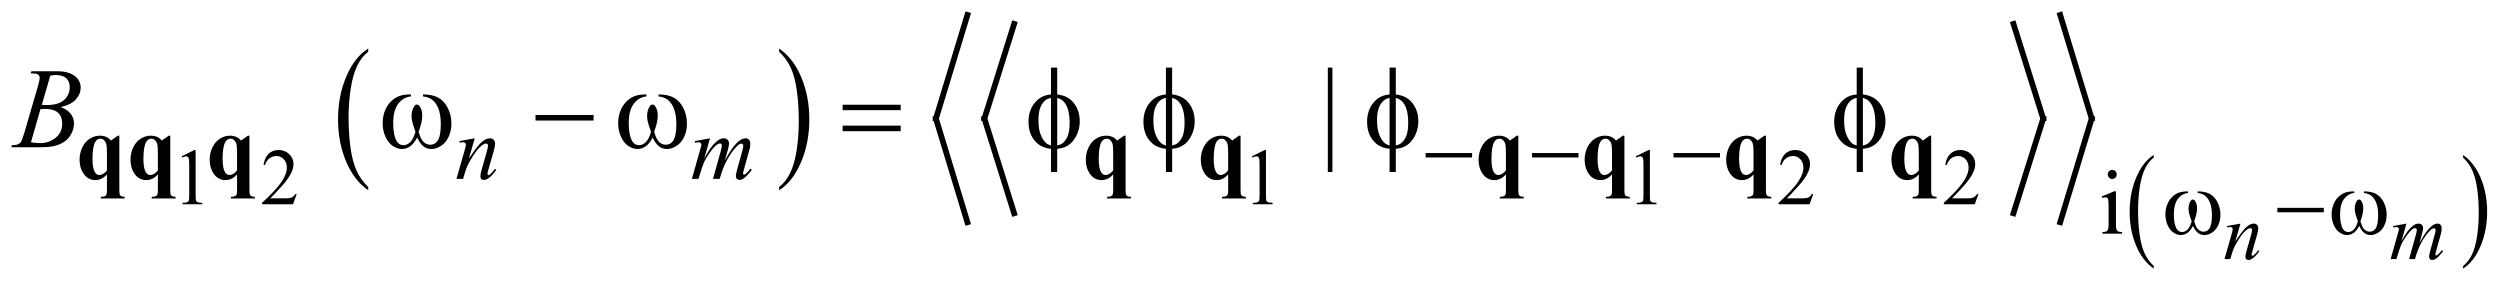 <?xml version="1.0" encoding="UTF-8"?>
<!DOCTYPE svg PUBLIC '-//W3C//DTD SVG 1.0//EN'
          'http://www.w3.org/TR/2001/REC-SVG-20010904/DTD/svg10.dtd'>
<svg stroke-dasharray="none" shape-rendering="auto" xmlns="http://www.w3.org/2000/svg" font-family="'Dialog'" text-rendering="auto" width="346" fill-opacity="1" color-interpolation="auto" color-rendering="auto" preserveAspectRatio="xMidYMid meet" font-size="12px" viewBox="0 0 346 39" fill="black" xmlns:xlink="http://www.w3.org/1999/xlink" stroke="black" image-rendering="auto" stroke-miterlimit="10" stroke-linecap="square" stroke-linejoin="miter" font-style="normal" stroke-width="1" height="39" stroke-dashoffset="0" font-weight="normal" stroke-opacity="1"
><!--Generated by the Batik Graphics2D SVG Generator--><defs id="genericDefs"
  /><g
  ><defs id="defs1"
    ><clipPath clipPathUnits="userSpaceOnUse" id="clipPath1"
      ><path d="M-0.999 -1 L218.427 -1 L218.427 23.588 L-0.999 23.588 L-0.999 -1 Z"
      /></clipPath
      ><clipPath clipPathUnits="userSpaceOnUse" id="clipPath2"
      ><path d="M-82.69 -8.338 L-82.69 14.251 L134.737 14.251 L134.737 -8.338 Z"
      /></clipPath
    ></defs
    ><g transform="scale(1.576,1.576) translate(0.999,1) matrix(1,0,0,1,82.69,8.338)"
    ><path d="M-51.354 7.08 L-51.354 7.367 C-52.189 6.789 -52.84 5.939 -53.305 4.82 C-53.771 3.702 -54.003 2.477 -54.003 1.146 C-54.003 -0.238 -53.758 -1.498 -53.269 -2.635 C-52.78 -3.772 -52.141 -4.585 -51.354 -5.074 L-51.354 -4.794 C-51.748 -4.491 -52.071 -4.077 -52.324 -3.552 C-52.577 -3.027 -52.765 -2.361 -52.89 -1.553 C-53.015 -0.745 -53.077 0.096 -53.077 0.973 C-53.077 1.965 -53.019 2.862 -52.904 3.663 C-52.789 4.464 -52.613 5.128 -52.376 5.655 C-52.139 6.182 -51.799 6.657 -51.354 7.08 Z" stroke="none" clip-path="url(#clipPath2)"
    /></g
    ><g transform="matrix(1.576,0,0,1.576,131.874,14.714)"
    ><path d="M-15.254 -4.794 L-15.254 -5.074 C-14.419 -4.5 -13.768 -3.653 -13.303 -2.534 C-12.837 -1.415 -12.604 -0.19 -12.604 1.14 C-12.604 2.524 -12.849 3.786 -13.338 4.924 C-13.828 6.064 -14.466 6.878 -15.254 7.367 L-15.254 7.08 C-14.857 6.777 -14.532 6.363 -14.279 5.839 C-14.027 5.314 -13.838 4.649 -13.715 3.843 C-13.592 3.038 -13.53 2.195 -13.53 1.314 C-13.53 0.326 -13.587 -0.569 -13.7 -1.373 C-13.813 -2.176 -13.99 -2.841 -14.228 -3.369 C-14.466 -3.897 -14.809 -4.372 -15.254 -4.794 Z" stroke="none" clip-path="url(#clipPath2)"
    /></g
    ><g stroke-width="0.504" transform="matrix(1.576,0,0,1.576,131.874,14.714)"
    ><line y2="1.079" fill="none" x1="5.383" clip-path="url(#clipPath2)" x2="2.773" y1="-7.236"
    /></g
    ><g stroke-width="0.504" transform="matrix(1.576,0,0,1.576,131.874,14.714)"
    ><line y2="9.393" fill="none" x1="2.773" clip-path="url(#clipPath2)" x2="5.383" y1="1.079"
    /></g
    ><g stroke-width="0.504" transform="matrix(1.576,0,0,1.576,131.874,14.714)"
    ><line y2="1.079" fill="none" x1="93.142" clip-path="url(#clipPath2)" x2="95.752" y1="-7.236"
    /></g
    ><g stroke-width="0.504" transform="matrix(1.576,0,0,1.576,131.874,14.714)"
    ><line y2="9.393" fill="none" x1="95.752" clip-path="url(#clipPath2)" x2="93.142" y1="1.079"
    /></g
    ><g stroke-width="0.504" transform="matrix(1.576,0,0,1.576,131.874,14.714)"
    ><line y2="1.079" fill="none" x1="1.281" clip-path="url(#clipPath2)" x2="-1.485" y1="-8.024"
    /></g
    ><g stroke-width="0.504" transform="matrix(1.576,0,0,1.576,131.874,14.714)"
    ><line y2="10.181" fill="none" x1="-1.485" clip-path="url(#clipPath2)" x2="1.281" y1="1.079"
    /></g
    ><g stroke-width="0.504" transform="matrix(1.576,0,0,1.576,131.874,14.714)"
    ><line y2="1.079" fill="none" x1="97.244" clip-path="url(#clipPath2)" x2="100.01" y1="-8.024"
    /></g
    ><g stroke-width="0.504" transform="matrix(1.576,0,0,1.576,131.874,14.714)"
    ><line y2="10.181" fill="none" x1="100.01" clip-path="url(#clipPath2)" x2="97.244" y1="1.079"
    /></g
    ><g stroke-width="0.504" transform="matrix(1.576,0,0,1.576,131.874,14.714)"
    ><path d="M105.457 14.021 L105.457 14.25 C104.791 13.786 104.272 13.105 103.901 12.209 C103.529 11.312 103.343 10.329 103.343 9.263 C103.343 8.153 103.538 7.143 103.929 6.231 C104.32 5.32 104.828 4.668 105.456 4.275 L105.456 4.5 C105.142 4.743 104.885 5.074 104.683 5.496 C104.482 5.917 104.331 6.451 104.232 7.099 C104.133 7.747 104.083 8.421 104.083 9.124 C104.083 9.92 104.129 10.639 104.221 11.281 C104.313 11.923 104.453 12.456 104.642 12.879 C104.831 13.302 105.103 13.682 105.457 14.021 Z" stroke="none" clip-path="url(#clipPath2)"
    /></g
    ><g stroke-width="0.504" transform="matrix(1.576,0,0,1.576,131.874,14.714)"
    ><path d="M132.624 4.5 L132.624 4.275 C133.29 4.735 133.81 5.414 134.181 6.311 C134.552 7.208 134.738 8.191 134.738 9.257 C134.738 10.366 134.543 11.378 134.152 12.292 C133.762 13.205 133.253 13.857 132.625 14.25 L132.625 14.021 C132.941 13.778 133.201 13.446 133.402 13.025 C133.603 12.604 133.754 12.071 133.852 11.425 C133.95 10.779 133.999 10.103 133.999 9.397 C133.999 8.605 133.953 7.886 133.862 7.243 C133.772 6.598 133.632 6.065 133.441 5.642 C133.252 5.219 132.98 4.838 132.624 4.5 Z" stroke="none" clip-path="url(#clipPath2)"
    /></g
    ><g stroke-width="0.504" transform="matrix(1.576,0,0,1.576,131.874,14.714)"
    ><path d="M-67.732 4.391 L-66.61 3.836 L-66.498 3.836 L-66.498 7.78 C-66.498 8.042 -66.487 8.205 -66.466 8.269 C-66.445 8.333 -66.4 8.382 -66.332 8.417 C-66.264 8.451 -66.126 8.471 -65.917 8.475 L-65.917 8.603 L-67.65 8.603 L-67.65 8.476 C-67.433 8.472 -67.292 8.453 -67.229 8.419 C-67.166 8.385 -67.122 8.341 -67.097 8.285 C-67.072 8.228 -67.059 8.06 -67.059 7.78 L-67.059 5.259 C-67.059 4.919 -67.07 4.7 -67.093 4.605 C-67.109 4.531 -67.137 4.477 -67.179 4.443 C-67.221 4.408 -67.271 4.391 -67.33 4.391 C-67.414 4.391 -67.531 4.426 -67.68 4.497 L-67.732 4.391 Z" stroke="none" clip-path="url(#clipPath2)"
    /></g
    ><g stroke-width="0.504" transform="matrix(1.576,0,0,1.576,131.874,14.714)"
    ><path d="M-57.622 7.705 L-57.945 8.604 L-60.664 8.604 L-60.664 8.476 C-59.864 7.737 -59.301 7.133 -58.975 6.664 C-58.649 6.195 -58.486 5.768 -58.486 5.379 C-58.486 5.083 -58.575 4.84 -58.755 4.649 C-58.934 4.459 -59.148 4.364 -59.397 4.364 C-59.624 4.364 -59.827 4.43 -60.007 4.565 C-60.187 4.7 -60.32 4.896 -60.406 5.156 L-60.531 5.156 C-60.474 4.731 -60.329 4.405 -60.094 4.177 C-59.859 3.949 -59.567 3.836 -59.215 3.836 C-58.841 3.836 -58.529 3.958 -58.279 4.201 C-58.029 4.444 -57.903 4.731 -57.903 5.062 C-57.903 5.298 -57.958 5.535 -58.066 5.771 C-58.234 6.143 -58.506 6.538 -58.882 6.953 C-59.446 7.578 -59.799 7.955 -59.939 8.083 L-58.736 8.083 C-58.491 8.083 -58.319 8.074 -58.221 8.056 C-58.123 8.038 -58.034 8 -57.955 7.944 C-57.875 7.888 -57.807 7.808 -57.747 7.705 L-57.622 7.705 Z" stroke="none" clip-path="url(#clipPath2)"
    /></g
    ><g stroke-width="0.504" transform="matrix(1.576,0,0,1.576,131.874,14.714)"
    ><path d="M26.264 4.391 L27.385 3.836 L27.497 3.836 L27.497 7.78 C27.497 8.042 27.508 8.205 27.529 8.269 C27.55 8.333 27.595 8.382 27.664 8.417 C27.731 8.451 27.87 8.471 28.078 8.475 L28.078 8.603 L26.345 8.603 L26.345 8.476 C26.563 8.472 26.703 8.453 26.767 8.419 C26.831 8.385 26.874 8.341 26.9 8.285 C26.924 8.228 26.937 8.06 26.937 7.78 L26.937 5.259 C26.937 4.919 26.925 4.7 26.903 4.605 C26.887 4.531 26.858 4.477 26.816 4.443 C26.774 4.408 26.724 4.391 26.666 4.391 C26.582 4.391 26.465 4.426 26.315 4.497 L26.264 4.391 Z" stroke="none" clip-path="url(#clipPath2)"
    /></g
    ><g stroke-width="0.504" transform="matrix(1.576,0,0,1.576,131.874,14.714)"
    ><path d="M59.976 4.391 L61.098 3.836 L61.21 3.836 L61.21 7.78 C61.21 8.042 61.221 8.205 61.242 8.269 C61.263 8.333 61.308 8.382 61.376 8.417 C61.444 8.451 61.582 8.471 61.791 8.475 L61.791 8.603 L60.058 8.603 L60.058 8.476 C60.276 8.472 60.415 8.453 60.479 8.419 C60.543 8.385 60.587 8.341 60.612 8.285 C60.637 8.228 60.649 8.06 60.649 7.78 L60.649 5.259 C60.649 4.919 60.638 4.7 60.616 4.605 C60.599 4.531 60.571 4.477 60.529 4.443 C60.487 4.408 60.436 4.391 60.378 4.391 C60.294 4.391 60.178 4.426 60.028 4.497 L59.976 4.391 Z" stroke="none" clip-path="url(#clipPath2)"
    /></g
    ><g stroke-width="0.504" transform="matrix(1.576,0,0,1.576,131.874,14.714)"
    ><path d="M75.557 7.705 L75.235 8.604 L72.515 8.604 L72.515 8.476 C73.315 7.737 73.878 7.133 74.204 6.664 C74.53 6.195 74.693 5.768 74.693 5.379 C74.693 5.083 74.603 4.84 74.424 4.649 C74.245 4.459 74.031 4.364 73.781 4.364 C73.554 4.364 73.351 4.43 73.172 4.565 C72.992 4.7 72.86 4.896 72.774 5.156 L72.648 5.156 C72.705 4.731 72.85 4.405 73.085 4.177 C73.32 3.949 73.612 3.836 73.964 3.836 C74.338 3.836 74.65 3.958 74.901 4.201 C75.151 4.444 75.276 4.731 75.276 5.062 C75.276 5.298 75.222 5.535 75.113 5.771 C74.946 6.143 74.674 6.538 74.298 6.953 C73.734 7.578 73.381 7.955 73.24 8.083 L74.444 8.083 C74.688 8.083 74.86 8.074 74.959 8.056 C75.058 8.038 75.145 8 75.224 7.944 C75.303 7.888 75.372 7.808 75.431 7.705 L75.557 7.705 Z" stroke="none" clip-path="url(#clipPath2)"
    /></g
    ><g stroke-width="0.504" transform="matrix(1.576,0,0,1.576,131.874,14.714)"
    ><path d="M90.064 7.705 L89.742 8.604 L87.022 8.604 L87.022 8.476 C87.822 7.737 88.385 7.133 88.711 6.664 C89.037 6.195 89.2 5.768 89.2 5.379 C89.2 5.083 89.11 4.84 88.931 4.649 C88.752 4.459 88.538 4.364 88.288 4.364 C88.061 4.364 87.858 4.43 87.679 4.565 C87.498 4.7 87.366 4.896 87.28 5.156 L87.154 5.156 C87.211 4.731 87.356 4.405 87.591 4.177 C87.826 3.949 88.118 3.836 88.47 3.836 C88.844 3.836 89.156 3.958 89.407 4.201 C89.657 4.444 89.782 4.731 89.782 5.062 C89.782 5.298 89.728 5.535 89.619 5.771 C89.452 6.143 89.18 6.538 88.804 6.953 C88.24 7.578 87.887 7.955 87.746 8.083 L88.95 8.083 C89.194 8.083 89.366 8.074 89.465 8.056 C89.564 8.038 89.652 8 89.731 7.944 C89.81 7.888 89.879 7.808 89.938 7.705 L90.064 7.705 Z" stroke="none" clip-path="url(#clipPath2)"
    /></g
    ><g stroke-width="0.504" transform="matrix(1.576,0,0,1.576,131.874,14.714)"
    ><path d="M102.14 7.469 L102.14 10.366 C102.14 10.593 102.156 10.742 102.188 10.817 C102.22 10.892 102.268 10.948 102.332 10.984 C102.395 11.021 102.512 11.04 102.68 11.04 L102.68 11.182 L100.951 11.182 L100.951 11.04 C101.125 11.04 101.241 11.022 101.301 10.988 C101.361 10.955 101.408 10.898 101.444 10.819 C101.478 10.74 101.496 10.59 101.496 10.366 L101.496 8.976 C101.496 8.585 101.484 8.332 101.461 8.216 C101.443 8.132 101.415 8.074 101.376 8.041 C101.337 8.008 101.284 7.991 101.217 7.991 C101.145 7.991 101.056 8.012 100.952 8.051 L100.898 7.909 L101.97 7.468 L102.14 7.468 ZM101.817 5.583 C101.926 5.583 102.019 5.622 102.095 5.699 C102.171 5.776 102.209 5.871 102.209 5.98 C102.209 6.09 102.171 6.185 102.095 6.264 C102.019 6.342 101.926 6.382 101.817 6.382 C101.709 6.382 101.616 6.342 101.538 6.264 C101.46 6.185 101.422 6.09 101.422 5.98 C101.422 5.871 101.46 5.776 101.536 5.699 C101.612 5.622 101.705 5.583 101.817 5.583 Z" stroke="none" clip-path="url(#clipPath2)"
    /></g
    ><g stroke-width="0.504" transform="matrix(1.576,0,0,1.576,131.874,14.714)"
    ><path d="M33.332 -3.402 L33.332 5.771 L32.93 5.771 L32.93 -3.402 L33.332 -3.402 Z" stroke="none" clip-path="url(#clipPath2)"
    /></g
    ><g stroke-width="0.504" transform="matrix(1.576,0,0,1.576,131.874,14.714)"
    ><path d="M113.074 10.299 L112.622 11.866 C113.046 11.224 113.371 10.803 113.596 10.601 C113.822 10.399 114.038 10.298 114.247 10.298 C114.36 10.298 114.454 10.335 114.527 10.411 C114.601 10.487 114.637 10.586 114.637 10.707 C114.637 10.845 114.605 11.029 114.538 11.259 L114.124 12.709 C114.076 12.877 114.053 12.979 114.053 13.016 C114.053 13.048 114.062 13.075 114.079 13.097 C114.098 13.118 114.117 13.129 114.138 13.129 C114.164 13.129 114.198 13.114 114.237 13.084 C114.357 12.988 114.488 12.841 114.631 12.644 L114.736 12.709 C114.525 13.015 114.326 13.232 114.138 13.363 C114.006 13.453 113.888 13.498 113.784 13.498 C113.7 13.498 113.633 13.472 113.583 13.42 C113.533 13.368 113.509 13.299 113.509 13.212 C113.509 13.102 113.547 12.912 113.624 12.644 L114.019 11.259 C114.069 11.086 114.093 10.952 114.093 10.856 C114.093 10.81 114.078 10.773 114.049 10.744 C114.02 10.716 113.984 10.701 113.941 10.701 C113.878 10.701 113.801 10.729 113.713 10.784 C113.545 10.888 113.37 11.057 113.19 11.296 C113.008 11.533 112.817 11.837 112.615 12.207 C112.509 12.402 112.421 12.615 112.35 12.848 L112.18 13.416 L111.67 13.416 L112.288 11.26 C112.36 11 112.397 10.844 112.397 10.791 C112.397 10.74 112.376 10.696 112.337 10.658 C112.297 10.62 112.248 10.601 112.189 10.601 C112.162 10.601 112.115 10.606 112.046 10.615 L111.917 10.636 L111.896 10.512 L113.074 10.299 Z" stroke="none" clip-path="url(#clipPath2)"
    /></g
    ><g stroke-width="0.504" transform="matrix(1.576,0,0,1.576,131.874,14.714)"
    ><path d="M127.652 10.299 L127.211 11.852 C127.408 11.488 127.575 11.213 127.714 11.029 C127.929 10.745 128.139 10.538 128.343 10.409 C128.463 10.336 128.589 10.3 128.72 10.3 C128.833 10.3 128.928 10.336 129.002 10.409 C129.077 10.483 129.114 10.577 129.114 10.692 C129.114 10.804 129.088 10.951 129.036 11.132 L128.795 12.007 C129.164 11.307 129.514 10.816 129.845 10.532 C130.029 10.377 130.21 10.299 130.389 10.299 C130.493 10.299 130.579 10.335 130.646 10.407 C130.713 10.479 130.747 10.591 130.747 10.743 C130.747 10.876 130.726 11.017 130.685 11.167 L130.311 12.507 C130.23 12.798 130.189 12.96 130.189 12.992 C130.189 13.024 130.199 13.052 130.219 13.075 C130.233 13.091 130.251 13.098 130.274 13.098 C130.297 13.098 130.337 13.077 130.393 13.033 C130.522 12.932 130.643 12.8 130.756 12.634 L130.868 12.706 C130.811 12.798 130.711 12.925 130.567 13.085 C130.423 13.246 130.3 13.356 130.198 13.412 C130.096 13.47 130.003 13.499 129.916 13.499 C129.837 13.499 129.77 13.471 129.718 13.416 C129.664 13.361 129.638 13.293 129.638 13.213 C129.638 13.103 129.685 12.881 129.778 12.548 L130.087 11.443 C130.157 11.188 130.195 11.047 130.199 11.019 C130.206 10.975 130.21 10.933 130.21 10.891 C130.21 10.834 130.197 10.789 130.172 10.757 C130.146 10.725 130.114 10.708 130.08 10.708 C129.985 10.708 129.885 10.758 129.778 10.856 C129.465 11.148 129.173 11.556 128.901 12.083 C128.721 12.43 128.554 12.874 128.398 13.416 L127.884 13.416 L128.465 11.332 C128.528 11.106 128.561 10.956 128.561 10.881 C128.561 10.818 128.548 10.773 128.523 10.743 C128.499 10.713 128.467 10.698 128.431 10.698 C128.357 10.698 128.278 10.725 128.194 10.78 C128.058 10.87 127.882 11.062 127.669 11.356 C127.456 11.65 127.289 11.931 127.171 12.2 C127.114 12.326 126.98 12.731 126.767 13.416 L126.264 13.416 L126.893 11.184 L126.974 10.895 C126.99 10.851 126.998 10.819 126.998 10.798 C126.998 10.747 126.975 10.702 126.93 10.662 C126.885 10.622 126.826 10.601 126.756 10.601 C126.727 10.601 126.646 10.615 126.512 10.642 L126.482 10.515 L127.652 10.299 Z" stroke="none" clip-path="url(#clipPath2)"
    /></g
    ><g stroke-width="0.504" transform="matrix(1.576,0,0,1.576,131.874,14.714)"
    ><path d="M-41.987 2.807 L-42.504 4.599 C-42.02 3.867 -41.649 3.385 -41.391 3.154 C-41.133 2.924 -40.885 2.808 -40.647 2.808 C-40.518 2.808 -40.411 2.851 -40.327 2.938 C-40.243 3.024 -40.201 3.138 -40.201 3.276 C-40.201 3.434 -40.239 3.644 -40.313 3.906 L-40.787 5.564 C-40.841 5.755 -40.869 5.872 -40.869 5.914 C-40.869 5.951 -40.859 5.982 -40.838 6.007 C-40.817 6.032 -40.796 6.044 -40.772 6.044 C-40.741 6.044 -40.704 6.027 -40.659 5.993 C-40.522 5.883 -40.372 5.715 -40.208 5.489 L-40.088 5.564 C-40.329 5.913 -40.557 6.162 -40.772 6.312 C-40.922 6.414 -41.057 6.465 -41.176 6.465 C-41.272 6.465 -41.348 6.436 -41.405 6.376 C-41.462 6.317 -41.49 6.237 -41.49 6.138 C-41.49 6.012 -41.446 5.795 -41.358 5.489 L-40.907 3.906 C-40.85 3.71 -40.822 3.555 -40.822 3.446 C-40.822 3.393 -40.839 3.35 -40.873 3.318 C-40.907 3.285 -40.948 3.268 -40.997 3.268 C-41.07 3.268 -41.157 3.299 -41.257 3.363 C-41.449 3.481 -41.648 3.676 -41.856 3.948 C-42.063 4.219 -42.282 4.566 -42.512 4.989 C-42.634 5.212 -42.735 5.456 -42.815 5.721 L-43.009 6.37 L-43.592 6.37 L-42.885 3.905 C-42.802 3.609 -42.76 3.43 -42.76 3.37 C-42.76 3.312 -42.783 3.262 -42.828 3.219 C-42.873 3.175 -42.93 3.154 -42.997 3.154 C-43.028 3.154 -43.082 3.16 -43.16 3.17 L-43.307 3.194 L-43.33 3.051 L-41.987 2.807 Z" stroke="none" clip-path="url(#clipPath2)"
    /></g
    ><g stroke-width="0.504" transform="matrix(1.576,0,0,1.576,131.874,14.714)"
    ><path d="M-21.326 2.807 L-21.831 4.583 C-21.606 4.165 -21.414 3.852 -21.256 3.642 C-21.01 3.317 -20.77 3.08 -20.537 2.934 C-20.4 2.85 -20.256 2.808 -20.106 2.808 C-19.977 2.808 -19.869 2.85 -19.783 2.934 C-19.698 3.018 -19.655 3.126 -19.655 3.257 C-19.655 3.386 -19.685 3.554 -19.744 3.761 L-20.02 4.761 C-19.598 3.96 -19.198 3.399 -18.819 3.076 C-18.61 2.897 -18.402 2.808 -18.198 2.808 C-18.079 2.808 -17.981 2.85 -17.905 2.932 C-17.829 3.014 -17.79 3.142 -17.79 3.316 C-17.79 3.467 -17.813 3.629 -17.86 3.799 L-18.288 5.331 C-18.381 5.664 -18.428 5.85 -18.428 5.886 C-18.428 5.923 -18.416 5.954 -18.393 5.981 C-18.378 6 -18.357 6.008 -18.331 6.008 C-18.305 6.008 -18.26 5.984 -18.195 5.934 C-18.047 5.818 -17.909 5.665 -17.779 5.477 L-17.651 5.56 C-17.715 5.664 -17.83 5.809 -17.995 5.993 C-18.16 6.177 -18.3 6.3 -18.416 6.366 C-18.532 6.432 -18.64 6.465 -18.738 6.465 C-18.829 6.465 -18.905 6.434 -18.966 6.37 C-19.027 6.307 -19.057 6.229 -19.057 6.138 C-19.057 6.012 -19.004 5.759 -18.898 5.378 L-18.544 4.114 C-18.463 3.823 -18.421 3.661 -18.416 3.63 C-18.408 3.58 -18.404 3.531 -18.404 3.484 C-18.404 3.419 -18.418 3.367 -18.447 3.331 C-18.478 3.294 -18.513 3.275 -18.552 3.275 C-18.66 3.275 -18.776 3.332 -18.898 3.445 C-19.255 3.778 -19.589 4.245 -19.9 4.846 C-20.105 5.242 -20.296 5.75 -20.475 6.369 L-21.062 6.369 L-20.397 3.987 C-20.325 3.73 -20.289 3.558 -20.289 3.471 C-20.289 3.4 -20.303 3.348 -20.331 3.314 C-20.36 3.28 -20.394 3.262 -20.436 3.262 C-20.521 3.262 -20.612 3.293 -20.708 3.357 C-20.863 3.46 -21.063 3.678 -21.308 4.014 C-21.553 4.35 -21.743 4.671 -21.877 4.979 C-21.942 5.124 -22.096 5.586 -22.339 6.369 L-22.914 6.369 L-22.195 3.818 L-22.102 3.487 C-22.084 3.437 -22.075 3.4 -22.075 3.377 C-22.075 3.319 -22.101 3.268 -22.153 3.222 C-22.205 3.176 -22.271 3.153 -22.351 3.153 C-22.385 3.153 -22.478 3.169 -22.631 3.201 L-22.666 3.055 L-21.326 2.807 Z" stroke="none" clip-path="url(#clipPath2)"
    /></g
    ><g stroke-width="0.504" transform="matrix(1.576,0,0,1.576,131.874,14.714)"
    ><path d="M-80.99 -2.895 L-80.922 -3.077 L-78.572 -3.077 C-78.177 -3.077 -77.825 -3.014 -77.516 -2.89 C-77.207 -2.765 -76.975 -2.591 -76.822 -2.368 C-76.669 -2.145 -76.591 -1.909 -76.591 -1.66 C-76.591 -1.276 -76.728 -0.929 -77.002 -0.619 C-77.275 -0.309 -77.721 -0.08 -78.339 0.068 C-77.941 0.219 -77.648 0.419 -77.46 0.668 C-77.272 0.918 -77.178 1.191 -77.178 1.49 C-77.178 1.822 -77.262 2.138 -77.431 2.44 C-77.599 2.742 -77.815 2.977 -78.079 3.144 C-78.343 3.312 -78.661 3.435 -79.033 3.513 C-79.299 3.569 -79.713 3.597 -80.276 3.597 L-82.689 3.597 L-82.626 3.415 C-82.374 3.408 -82.202 3.384 -82.111 3.341 C-81.982 3.285 -81.889 3.211 -81.834 3.119 C-81.756 2.995 -81.653 2.709 -81.523 2.263 L-80.343 -1.778 C-80.243 -2.119 -80.193 -2.359 -80.193 -2.496 C-80.193 -2.618 -80.237 -2.714 -80.326 -2.784 C-80.415 -2.854 -80.584 -2.89 -80.834 -2.89 C-80.89 -2.89 -80.942 -2.892 -80.99 -2.895 ZM-80.961 3.164 C-80.611 3.21 -80.338 3.232 -80.141 3.232 C-79.636 3.232 -79.188 3.078 -78.798 2.77 C-78.408 2.461 -78.213 2.043 -78.213 1.515 C-78.213 1.111 -78.334 0.796 -78.575 0.57 C-78.816 0.343 -79.205 0.23 -79.742 0.23 C-79.846 0.23 -79.972 0.235 -80.121 0.245 L-80.961 3.164 ZM-80.005 -0.125 C-79.795 -0.118 -79.643 -0.115 -79.548 -0.115 C-78.875 -0.115 -78.374 -0.263 -78.046 -0.56 C-77.717 -0.857 -77.553 -1.228 -77.553 -1.675 C-77.553 -2.013 -77.654 -2.277 -77.854 -2.465 C-78.054 -2.653 -78.375 -2.748 -78.815 -2.748 C-78.931 -2.748 -79.08 -2.728 -79.262 -2.689 L-80.005 -0.125 Z" stroke="none" clip-path="url(#clipPath2)"
    /></g
    ><g stroke-width="0.504" transform="matrix(1.576,0,0,1.576,131.874,14.714)"
    ><path d="M41.518 4.102 L45.597 4.102 L45.597 4.492 L41.518 4.492 L41.518 4.102 Z" stroke="none" clip-path="url(#clipPath2)"
    /></g
    ><g stroke-width="0.504" transform="matrix(1.576,0,0,1.576,131.874,14.714)"
    ><path d="M50.865 4.102 L54.944 4.102 L54.944 4.492 L50.865 4.492 L50.865 4.102 Z" stroke="none" clip-path="url(#clipPath2)"
    /></g
    ><g stroke-width="0.504" transform="matrix(1.576,0,0,1.576,131.874,14.714)"
    ><path d="M63.289 4.102 L67.368 4.102 L67.368 4.492 L63.289 4.492 L63.289 4.102 Z" stroke="none" clip-path="url(#clipPath2)"
    /></g
    ><g stroke-width="0.504" transform="matrix(1.576,0,0,1.576,131.874,14.714)"
    ><path d="M109.318 7.611 L109.318 7.469 C109.756 7.469 110.113 7.545 110.39 7.696 C110.667 7.847 110.89 8.09 111.06 8.425 C111.23 8.76 111.315 9.126 111.315 9.526 C111.315 9.864 111.249 10.174 111.117 10.455 C110.984 10.736 110.804 10.948 110.575 11.091 C110.346 11.235 110.128 11.306 109.921 11.306 C109.692 11.306 109.498 11.241 109.338 11.109 C109.177 10.978 109.033 10.775 108.906 10.5 C108.763 10.777 108.602 10.981 108.423 11.111 C108.244 11.241 108.042 11.306 107.819 11.306 C107.625 11.306 107.419 11.236 107.203 11.095 C106.987 10.955 106.812 10.739 106.681 10.446 C106.55 10.153 106.483 9.837 106.483 9.495 C106.483 9.126 106.557 8.788 106.705 8.483 C106.819 8.248 106.965 8.051 107.142 7.897 C107.32 7.742 107.508 7.632 107.707 7.568 C107.906 7.504 108.16 7.471 108.469 7.471 L108.469 7.613 C108.109 7.65 107.812 7.823 107.577 8.132 C107.343 8.44 107.225 8.894 107.225 9.491 C107.225 10.082 107.314 10.515 107.493 10.791 C107.602 10.956 107.755 11.039 107.952 11.039 C108.115 11.039 108.269 10.971 108.416 10.834 C108.563 10.697 108.687 10.451 108.791 10.094 C108.677 9.787 108.603 9.559 108.567 9.409 C108.531 9.259 108.515 9.116 108.515 8.979 C108.515 8.725 108.573 8.505 108.69 8.322 C108.747 8.23 108.814 8.184 108.891 8.184 C108.972 8.184 109.04 8.23 109.097 8.322 C109.208 8.495 109.264 8.707 109.264 8.956 C109.264 9.261 109.18 9.64 109.012 10.094 C109.113 10.454 109.231 10.696 109.367 10.821 C109.503 10.946 109.656 11.009 109.827 11.009 C110.029 11.009 110.192 10.929 110.316 10.769 C110.485 10.553 110.569 10.151 110.569 9.56 C110.569 8.843 110.412 8.315 110.099 7.973 C109.909 7.762 109.649 7.643 109.318 7.611 Z" stroke="none" clip-path="url(#clipPath2)"
    /></g
    ><g stroke-width="0.504" transform="matrix(1.576,0,0,1.576,131.874,14.714)"
    ><path d="M116.315 8.915 L120.394 8.915 L120.394 9.305 L116.315 9.305 L116.315 8.915 Z" stroke="none" clip-path="url(#clipPath2)"
    /></g
    ><g stroke-width="0.504" transform="matrix(1.576,0,0,1.576,131.874,14.714)"
    ><path d="M123.915 7.611 L123.915 7.469 C124.353 7.469 124.71 7.545 124.987 7.696 C125.264 7.847 125.487 8.09 125.657 8.425 C125.827 8.76 125.912 9.126 125.912 9.526 C125.912 9.864 125.846 10.174 125.714 10.455 C125.581 10.736 125.401 10.948 125.172 11.091 C124.943 11.235 124.725 11.306 124.518 11.306 C124.289 11.306 124.095 11.241 123.935 11.109 C123.774 10.978 123.63 10.775 123.503 10.5 C123.36 10.777 123.199 10.981 123.02 11.111 C122.841 11.241 122.639 11.306 122.416 11.306 C122.222 11.306 122.016 11.236 121.8 11.095 C121.584 10.955 121.409 10.739 121.278 10.446 C121.147 10.153 121.08 9.837 121.08 9.495 C121.08 9.126 121.154 8.788 121.302 8.483 C121.416 8.248 121.562 8.051 121.739 7.897 C121.917 7.742 122.105 7.632 122.304 7.568 C122.503 7.504 122.757 7.471 123.066 7.471 L123.066 7.613 C122.706 7.65 122.409 7.823 122.174 8.132 C121.94 8.44 121.822 8.894 121.822 9.491 C121.822 10.082 121.911 10.515 122.09 10.791 C122.199 10.956 122.352 11.039 122.549 11.039 C122.712 11.039 122.866 10.971 123.013 10.834 C123.16 10.697 123.284 10.451 123.388 10.094 C123.274 9.787 123.2 9.559 123.164 9.409 C123.128 9.259 123.112 9.116 123.112 8.979 C123.112 8.725 123.17 8.505 123.287 8.322 C123.344 8.23 123.411 8.184 123.488 8.184 C123.569 8.184 123.637 8.23 123.694 8.322 C123.805 8.495 123.861 8.707 123.861 8.956 C123.861 9.261 123.777 9.64 123.609 10.094 C123.71 10.454 123.828 10.696 123.964 10.821 C124.1 10.946 124.253 11.009 124.424 11.009 C124.626 11.009 124.789 10.929 124.913 10.769 C125.082 10.553 125.166 10.151 125.166 9.56 C125.166 8.843 125.009 8.315 124.696 7.973 C124.507 7.762 124.246 7.643 123.915 7.611 Z" stroke="none" clip-path="url(#clipPath2)"
    /></g
    ><g stroke-width="0.504" transform="matrix(1.576,0,0,1.576,131.874,14.714)"
    ><path d="M-46.529 -0.867 L-46.529 -1.044 C-45.982 -1.044 -45.535 -0.95 -45.189 -0.761 C-44.843 -0.572 -44.564 -0.269 -44.352 0.15 C-44.14 0.569 -44.034 1.027 -44.034 1.525 C-44.034 1.948 -44.117 2.336 -44.282 2.686 C-44.447 3.037 -44.673 3.303 -44.959 3.481 C-45.245 3.659 -45.518 3.749 -45.777 3.749 C-46.062 3.749 -46.304 3.667 -46.505 3.503 C-46.706 3.339 -46.885 3.085 -47.044 2.74 C-47.222 3.088 -47.424 3.343 -47.648 3.506 C-47.873 3.668 -48.125 3.749 -48.403 3.749 C-48.646 3.749 -48.902 3.661 -49.173 3.486 C-49.443 3.31 -49.661 3.04 -49.826 2.673 C-49.991 2.307 -50.074 1.911 -50.074 1.485 C-50.074 1.023 -49.982 0.601 -49.798 0.22 C-49.655 -0.075 -49.473 -0.32 -49.252 -0.513 C-49.03 -0.706 -48.795 -0.844 -48.545 -0.924 C-48.296 -1.005 -47.979 -1.045 -47.593 -1.045 L-47.593 -0.868 C-48.043 -0.822 -48.414 -0.607 -48.707 -0.221 C-49 0.165 -49.146 0.731 -49.146 1.479 C-49.146 2.217 -49.034 2.759 -48.811 3.103 C-48.675 3.31 -48.484 3.414 -48.238 3.414 C-48.034 3.414 -47.841 3.328 -47.658 3.157 C-47.475 2.987 -47.319 2.678 -47.189 2.232 C-47.332 1.848 -47.425 1.563 -47.468 1.376 C-47.512 1.189 -47.534 1.01 -47.534 0.84 C-47.534 0.522 -47.461 0.248 -47.315 0.018 C-47.244 -0.097 -47.16 -0.154 -47.063 -0.154 C-46.963 -0.154 -46.877 -0.096 -46.806 0.018 C-46.667 0.234 -46.597 0.498 -46.597 0.81 C-46.597 1.191 -46.702 1.665 -46.913 2.232 C-46.787 2.682 -46.639 2.984 -46.469 3.14 C-46.299 3.295 -46.107 3.373 -45.893 3.373 C-45.641 3.373 -45.437 3.273 -45.281 3.073 C-45.071 2.804 -44.966 2.3 -44.966 1.562 C-44.966 0.666 -45.162 0.005 -45.553 -0.421 C-45.789 -0.679 -46.115 -0.828 -46.529 -0.867 Z" stroke="none" clip-path="url(#clipPath2)"
    /></g
    ><g stroke-width="0.504" transform="matrix(1.576,0,0,1.576,131.874,14.714)"
    ><path d="M-36.648 0.762 L-31.549 0.762 L-31.549 1.249 L-36.648 1.249 L-36.648 0.762 Z" stroke="none" clip-path="url(#clipPath2)"
    /></g
    ><g stroke-width="0.504" transform="matrix(1.576,0,0,1.576,131.874,14.714)"
    ><path d="M-25.845 -0.867 L-25.845 -1.044 C-25.298 -1.044 -24.851 -0.95 -24.505 -0.761 C-24.159 -0.572 -23.88 -0.269 -23.668 0.15 C-23.456 0.569 -23.35 1.027 -23.35 1.525 C-23.35 1.948 -23.433 2.336 -23.598 2.686 C-23.763 3.037 -23.989 3.303 -24.275 3.481 C-24.561 3.659 -24.834 3.749 -25.093 3.749 C-25.378 3.749 -25.62 3.667 -25.821 3.503 C-26.022 3.339 -26.201 3.085 -26.36 2.74 C-26.538 3.088 -26.74 3.343 -26.964 3.506 C-27.189 3.668 -27.441 3.749 -27.719 3.749 C-27.962 3.749 -28.218 3.661 -28.489 3.486 C-28.759 3.31 -28.977 3.04 -29.142 2.673 C-29.307 2.307 -29.39 1.911 -29.39 1.485 C-29.39 1.023 -29.298 0.601 -29.114 0.22 C-28.971 -0.075 -28.789 -0.32 -28.568 -0.513 C-28.346 -0.706 -28.111 -0.844 -27.861 -0.924 C-27.612 -1.005 -27.295 -1.045 -26.909 -1.045 L-26.909 -0.868 C-27.359 -0.822 -27.73 -0.607 -28.023 -0.221 C-28.316 0.165 -28.462 0.731 -28.462 1.479 C-28.462 2.217 -28.35 2.759 -28.127 3.103 C-27.991 3.31 -27.8 3.414 -27.554 3.414 C-27.35 3.414 -27.157 3.328 -26.974 3.157 C-26.791 2.987 -26.635 2.678 -26.505 2.232 C-26.648 1.848 -26.741 1.563 -26.784 1.376 C-26.828 1.189 -26.85 1.01 -26.85 0.84 C-26.85 0.522 -26.777 0.248 -26.631 0.018 C-26.56 -0.097 -26.476 -0.154 -26.379 -0.154 C-26.279 -0.154 -26.193 -0.096 -26.122 0.018 C-25.983 0.234 -25.913 0.498 -25.913 0.81 C-25.913 1.191 -26.018 1.665 -26.229 2.232 C-26.103 2.682 -25.955 2.984 -25.785 3.14 C-25.615 3.295 -25.423 3.373 -25.209 3.373 C-24.957 3.373 -24.753 3.273 -24.597 3.073 C-24.387 2.804 -24.282 2.3 -24.282 1.562 C-24.282 0.666 -24.478 0.005 -24.869 -0.421 C-25.106 -0.679 -25.431 -0.828 -25.845 -0.867 Z" stroke="none" clip-path="url(#clipPath2)"
    /></g
    ><g stroke-width="0.504" transform="matrix(1.576,0,0,1.576,131.874,14.714)"
    ><path d="M-9.68 -0.139 L-4.581 -0.139 L-4.581 0.339 L-9.68 0.339 L-9.68 -0.139 ZM-9.68 1.697 L-4.581 1.697 L-4.581 2.184 L-9.68 2.184 L-9.68 1.697 Z" stroke="none" clip-path="url(#clipPath2)"
    /></g
    ><g stroke-width="0.504" transform="matrix(1.576,0,0,1.576,131.874,14.714)"
    ><path d="M9.163 -1.044 C9.807 -0.972 10.298 -0.714 10.636 -0.272 C10.975 0.171 11.144 0.701 11.144 1.318 C11.144 1.6 11.104 1.873 11.023 2.137 C10.942 2.401 10.835 2.632 10.705 2.831 C10.575 3.03 10.428 3.194 10.266 3.323 C10.104 3.453 9.926 3.552 9.733 3.621 C9.595 3.667 9.406 3.705 9.163 3.734 L9.163 5.771 L8.618 5.771 L8.618 3.734 C8.13 3.685 7.736 3.529 7.435 3.266 C6.907 2.81 6.643 2.176 6.643 1.362 C6.643 1.041 6.683 0.752 6.765 0.496 C6.845 0.24 6.954 0.016 7.092 -0.178 C7.23 -0.372 7.38 -0.53 7.544 -0.653 C7.706 -0.776 7.881 -0.869 8.065 -0.931 C8.198 -0.977 8.381 -1.015 8.618 -1.044 L8.618 -3.401 L9.163 -3.401 L9.163 -1.044 ZM8.618 -0.744 C8.406 -0.692 8.241 -0.62 8.128 -0.528 C7.945 -0.38 7.796 -0.169 7.685 0.104 C7.573 0.378 7.517 0.75 7.517 1.219 C7.517 1.738 7.582 2.161 7.714 2.491 C7.845 2.821 8.007 3.07 8.201 3.237 C8.292 3.319 8.43 3.388 8.618 3.444 L8.618 -0.744 ZM9.163 3.444 C9.36 3.398 9.514 3.333 9.624 3.247 C9.825 3.09 9.979 2.872 10.091 2.593 C10.2 2.314 10.255 1.926 10.255 1.426 C10.255 0.97 10.205 0.584 10.105 0.267 C10.005 -0.05 9.866 -0.294 9.687 -0.464 C9.572 -0.575 9.396 -0.669 9.164 -0.744 L9.164 3.444 Z" stroke="none" clip-path="url(#clipPath2)"
    /></g
    ><g stroke-width="0.504" transform="matrix(1.576,0,0,1.576,131.874,14.714)"
    ><path d="M19.257 -1.044 C19.901 -0.972 20.392 -0.714 20.73 -0.272 C21.069 0.171 21.238 0.701 21.238 1.318 C21.238 1.6 21.198 1.873 21.117 2.137 C21.036 2.401 20.929 2.632 20.799 2.831 C20.669 3.03 20.522 3.194 20.36 3.323 C20.198 3.453 20.02 3.552 19.827 3.621 C19.69 3.667 19.501 3.705 19.259 3.734 L19.259 5.771 L18.714 5.771 L18.714 3.734 C18.226 3.685 17.831 3.529 17.53 3.266 C17 2.811 16.737 2.176 16.737 1.362 C16.737 1.041 16.777 0.752 16.859 0.496 C16.939 0.24 17.048 0.016 17.186 -0.178 C17.324 -0.372 17.474 -0.53 17.638 -0.653 C17.8 -0.776 17.975 -0.869 18.159 -0.931 C18.292 -0.977 18.475 -1.015 18.712 -1.044 L18.712 -3.401 L19.257 -3.401 L19.257 -1.044 ZM18.712 -0.744 C18.499 -0.692 18.335 -0.619 18.222 -0.528 C18.038 -0.381 17.89 -0.17 17.779 0.104 C17.667 0.378 17.611 0.75 17.611 1.219 C17.611 1.738 17.676 2.161 17.808 2.491 C17.939 2.821 18.101 3.07 18.295 3.237 C18.386 3.319 18.524 3.388 18.712 3.444 L18.712 -0.744 ZM19.257 3.444 C19.454 3.398 19.608 3.333 19.718 3.247 C19.919 3.09 20.073 2.872 20.185 2.593 C20.294 2.314 20.349 1.926 20.349 1.426 C20.349 0.97 20.299 0.584 20.199 0.267 C20.099 -0.05 19.96 -0.294 19.781 -0.464 C19.666 -0.575 19.49 -0.669 19.258 -0.744 L19.258 3.444 Z" stroke="none" clip-path="url(#clipPath2)"
    /></g
    ><g stroke-width="0.504" transform="matrix(1.576,0,0,1.576,131.874,14.714)"
    ><path d="M38.897 -1.044 C39.541 -0.972 40.032 -0.714 40.371 -0.272 C40.709 0.171 40.878 0.701 40.878 1.318 C40.878 1.6 40.838 1.873 40.757 2.137 C40.676 2.401 40.57 2.632 40.439 2.831 C40.308 3.03 40.162 3.194 40 3.323 C39.838 3.453 39.66 3.552 39.466 3.621 C39.33 3.667 39.141 3.705 38.899 3.734 L38.899 5.771 L38.355 5.771 L38.355 3.734 C37.866 3.685 37.471 3.529 37.169 3.266 C36.642 2.81 36.378 2.176 36.378 1.362 C36.378 1.041 36.418 0.752 36.499 0.496 C36.58 0.24 36.689 0.016 36.827 -0.178 C36.965 -0.372 37.115 -0.53 37.278 -0.653 C37.442 -0.776 37.616 -0.869 37.8 -0.931 C37.933 -0.977 38.117 -1.015 38.354 -1.044 L38.354 -3.401 L38.898 -3.401 L38.898 -1.044 ZM38.353 -0.744 C38.139 -0.692 37.976 -0.619 37.863 -0.528 C37.678 -0.381 37.53 -0.17 37.419 0.104 C37.306 0.378 37.25 0.75 37.25 1.219 C37.25 1.738 37.315 2.161 37.446 2.491 C37.578 2.821 37.74 3.07 37.934 3.237 C38.025 3.319 38.163 3.388 38.352 3.444 L38.352 -0.744 ZM38.897 3.444 C39.094 3.398 39.248 3.333 39.358 3.247 C39.558 3.09 39.714 2.872 39.824 2.593 C39.934 2.314 39.989 1.926 39.989 1.426 C39.989 0.97 39.939 0.584 39.839 0.267 C39.738 -0.05 39.6 -0.294 39.422 -0.464 C39.305 -0.575 39.13 -0.669 38.898 -0.744 L38.898 3.444 Z" stroke="none" clip-path="url(#clipPath2)"
    /></g
    ><g stroke-width="0.504" transform="matrix(1.576,0,0,1.576,131.874,14.714)"
    ><path d="M79.917 -1.044 C80.561 -0.972 81.052 -0.714 81.391 -0.272 C81.729 0.171 81.898 0.701 81.898 1.318 C81.898 1.6 81.858 1.873 81.777 2.137 C81.696 2.401 81.59 2.632 81.459 2.831 C81.328 3.03 81.182 3.194 81.02 3.323 C80.858 3.453 80.68 3.552 80.486 3.621 C80.35 3.667 80.161 3.705 79.919 3.734 L79.919 5.771 L79.375 5.771 L79.375 3.734 C78.886 3.685 78.491 3.529 78.189 3.266 C77.662 2.81 77.398 2.176 77.398 1.362 C77.398 1.041 77.438 0.752 77.519 0.496 C77.6 0.24 77.709 0.016 77.847 -0.178 C77.985 -0.372 78.135 -0.53 78.298 -0.653 C78.462 -0.776 78.636 -0.869 78.82 -0.931 C78.953 -0.977 79.137 -1.015 79.374 -1.044 L79.374 -3.401 L79.918 -3.401 L79.918 -1.044 ZM79.373 -0.744 C79.159 -0.692 78.996 -0.619 78.883 -0.528 C78.698 -0.381 78.55 -0.17 78.439 0.104 C78.327 0.378 78.271 0.75 78.271 1.219 C78.271 1.738 78.336 2.161 78.467 2.491 C78.599 2.821 78.761 3.07 78.955 3.237 C79.046 3.319 79.184 3.388 79.373 3.444 L79.373 -0.744 ZM79.917 3.444 C80.114 3.398 80.268 3.333 80.378 3.247 C80.578 3.09 80.734 2.872 80.844 2.593 C80.954 2.314 81.009 1.926 81.009 1.426 C81.009 0.97 80.959 0.584 80.859 0.267 C80.758 -0.05 80.62 -0.294 80.442 -0.464 C80.325 -0.575 80.15 -0.669 79.918 -0.744 L79.918 3.444 Z" stroke="none" clip-path="url(#clipPath2)"
    /></g
    ><g stroke-width="0.504" transform="matrix(1.576,0,0,1.576,131.874,14.714)"
    ><path d="M-74.285 5.984 C-74.443 6.152 -74.591 6.27 -74.728 6.338 C-74.909 6.433 -75.098 6.48 -75.295 6.48 C-75.751 6.48 -76.111 6.274 -76.375 5.862 C-76.585 5.534 -76.689 5.141 -76.689 4.685 C-76.689 4.304 -76.609 3.947 -76.45 3.612 C-76.291 3.277 -76.072 3.021 -75.794 2.844 C-75.516 2.667 -75.221 2.578 -74.91 2.578 C-74.703 2.578 -74.518 2.614 -74.356 2.684 C-74.194 2.755 -74.055 2.863 -73.939 3.007 L-73.329 2.578 L-73.197 2.578 L-73.197 7.346 C-73.197 7.587 -73.176 7.739 -73.135 7.798 C-73.068 7.896 -72.932 7.945 -72.727 7.948 L-72.727 8.094 L-74.825 8.094 L-74.825 7.949 C-74.664 7.949 -74.548 7.93 -74.475 7.893 C-74.402 7.857 -74.352 7.808 -74.326 7.747 C-74.299 7.686 -74.285 7.563 -74.285 7.377 L-74.285 5.984 ZM-74.285 5.625 L-74.285 4.11 C-74.285 3.687 -74.307 3.408 -74.353 3.271 C-74.399 3.134 -74.482 3.017 -74.603 2.917 C-74.666 2.867 -74.744 2.842 -74.84 2.842 C-75.037 2.842 -75.19 2.93 -75.298 3.106 C-75.469 3.377 -75.554 3.878 -75.554 4.614 C-75.554 5.178 -75.48 5.575 -75.333 5.802 C-75.232 5.957 -75.101 6.034 -74.94 6.034 C-74.847 6.034 -74.742 6.002 -74.624 5.936 C-74.508 5.871 -74.394 5.767 -74.285 5.625 Z" stroke="none" clip-path="url(#clipPath2)"
    /></g
    ><g stroke-width="0.504" transform="matrix(1.576,0,0,1.576,131.874,14.714)"
    ><path d="M-69.813 5.984 C-69.971 6.152 -70.119 6.27 -70.256 6.338 C-70.437 6.433 -70.626 6.48 -70.823 6.48 C-71.279 6.48 -71.639 6.274 -71.903 5.862 C-72.113 5.534 -72.217 5.141 -72.217 4.685 C-72.217 4.304 -72.137 3.947 -71.978 3.612 C-71.819 3.277 -71.6 3.021 -71.322 2.844 C-71.044 2.667 -70.749 2.578 -70.438 2.578 C-70.231 2.578 -70.046 2.614 -69.884 2.684 C-69.722 2.755 -69.583 2.863 -69.467 3.007 L-68.857 2.578 L-68.725 2.578 L-68.725 7.346 C-68.725 7.587 -68.704 7.739 -68.663 7.798 C-68.596 7.896 -68.46 7.945 -68.255 7.948 L-68.255 8.094 L-70.353 8.094 L-70.353 7.949 C-70.192 7.949 -70.076 7.93 -70.003 7.893 C-69.93 7.857 -69.88 7.808 -69.854 7.747 C-69.827 7.686 -69.813 7.563 -69.813 7.377 L-69.813 5.984 ZM-69.813 5.625 L-69.813 4.11 C-69.813 3.687 -69.835 3.408 -69.881 3.271 C-69.927 3.134 -70.01 3.017 -70.131 2.917 C-70.194 2.867 -70.272 2.842 -70.368 2.842 C-70.565 2.842 -70.718 2.93 -70.826 3.106 C-70.997 3.377 -71.082 3.878 -71.082 4.614 C-71.082 5.178 -71.008 5.575 -70.861 5.802 C-70.76 5.957 -70.629 6.034 -70.468 6.034 C-70.375 6.034 -70.27 6.002 -70.152 5.936 C-70.035 5.871 -69.922 5.767 -69.813 5.625 Z" stroke="none" clip-path="url(#clipPath2)"
    /></g
    ><g stroke-width="0.504" transform="matrix(1.576,0,0,1.576,131.874,14.714)"
    ><path d="M-62.859 5.984 C-63.017 6.152 -63.165 6.27 -63.302 6.338 C-63.483 6.433 -63.672 6.48 -63.869 6.48 C-64.325 6.48 -64.685 6.274 -64.949 5.862 C-65.159 5.534 -65.263 5.141 -65.263 4.685 C-65.263 4.304 -65.183 3.947 -65.024 3.612 C-64.865 3.277 -64.646 3.021 -64.368 2.844 C-64.09 2.667 -63.795 2.578 -63.484 2.578 C-63.277 2.578 -63.092 2.614 -62.93 2.684 C-62.768 2.755 -62.629 2.863 -62.513 3.007 L-61.903 2.578 L-61.771 2.578 L-61.771 7.346 C-61.771 7.587 -61.75 7.739 -61.709 7.798 C-61.642 7.896 -61.506 7.945 -61.301 7.948 L-61.301 8.094 L-63.399 8.094 L-63.399 7.949 C-63.238 7.949 -63.122 7.93 -63.049 7.893 C-62.976 7.857 -62.926 7.808 -62.9 7.747 C-62.873 7.686 -62.859 7.563 -62.859 7.377 L-62.859 5.984 ZM-62.859 5.625 L-62.859 4.11 C-62.859 3.687 -62.881 3.408 -62.927 3.271 C-62.973 3.134 -63.056 3.017 -63.177 2.917 C-63.24 2.867 -63.318 2.842 -63.414 2.842 C-63.611 2.842 -63.764 2.93 -63.872 3.106 C-64.043 3.377 -64.128 3.878 -64.128 4.614 C-64.128 5.178 -64.054 5.575 -63.907 5.802 C-63.806 5.957 -63.675 6.034 -63.514 6.034 C-63.421 6.034 -63.316 6.002 -63.198 5.936 C-63.081 5.871 -62.968 5.767 -62.859 5.625 Z" stroke="none" clip-path="url(#clipPath2)"
    /></g
    ><g stroke-width="0.504" transform="matrix(1.576,0,0,1.576,131.874,14.714)"
    ><path d="M14.08 5.984 C13.922 6.152 13.774 6.27 13.638 6.338 C13.456 6.433 13.267 6.48 13.071 6.48 C12.615 6.48 12.256 6.274 11.991 5.862 C11.781 5.534 11.677 5.141 11.677 4.685 C11.677 4.304 11.756 3.947 11.916 3.612 C12.074 3.277 12.293 3.021 12.572 2.844 C12.849 2.667 13.144 2.578 13.455 2.578 C13.662 2.578 13.848 2.614 14.01 2.684 C14.171 2.755 14.311 2.863 14.427 3.007 L15.037 2.578 L15.169 2.578 L15.169 7.346 C15.169 7.587 15.19 7.739 15.231 7.798 C15.299 7.896 15.434 7.945 15.639 7.948 L15.639 8.094 L13.54 8.094 L13.54 7.949 C13.7 7.949 13.817 7.93 13.89 7.893 C13.962 7.857 14.013 7.808 14.039 7.747 C14.066 7.686 14.08 7.563 14.08 7.377 L14.08 5.984 ZM14.08 5.625 L14.08 4.11 C14.08 3.687 14.058 3.408 14.013 3.271 C13.967 3.134 13.884 3.017 13.762 2.917 C13.699 2.867 13.62 2.842 13.525 2.842 C13.328 2.842 13.175 2.93 13.067 3.106 C12.896 3.377 12.81 3.878 12.81 4.614 C12.81 5.178 12.884 5.575 13.032 5.802 C13.133 5.957 13.263 6.034 13.425 6.034 C13.518 6.034 13.623 6.002 13.741 5.936 C13.859 5.871 13.972 5.767 14.08 5.625 Z" stroke="none" clip-path="url(#clipPath2)"
    /></g
    ><g stroke-width="0.504" transform="matrix(1.576,0,0,1.576,131.874,14.714)"
    ><path d="M24.177 5.984 C24.019 6.152 23.871 6.27 23.734 6.338 C23.553 6.433 23.365 6.48 23.168 6.48 C22.712 6.48 22.352 6.274 22.088 5.862 C21.878 5.534 21.774 5.141 21.774 4.685 C21.774 4.304 21.854 3.947 22.012 3.612 C22.172 3.277 22.391 3.021 22.668 2.844 C22.947 2.667 23.242 2.578 23.553 2.578 C23.76 2.578 23.944 2.614 24.106 2.684 C24.268 2.754 24.407 2.863 24.524 3.007 L25.133 2.578 L25.266 2.578 L25.266 7.346 C25.266 7.587 25.287 7.739 25.329 7.798 C25.395 7.896 25.532 7.945 25.736 7.948 L25.736 8.094 L23.638 8.094 L23.638 7.949 C23.799 7.949 23.915 7.93 23.988 7.893 C24.061 7.857 24.11 7.808 24.137 7.747 C24.164 7.686 24.178 7.563 24.178 7.377 L24.178 5.984 ZM24.177 5.625 L24.177 4.11 C24.177 3.687 24.155 3.408 24.109 3.271 C24.064 3.134 23.98 3.017 23.859 2.917 C23.796 2.867 23.718 2.842 23.622 2.842 C23.426 2.842 23.272 2.93 23.164 3.106 C22.993 3.377 22.908 3.878 22.908 4.614 C22.908 5.178 22.981 5.575 23.129 5.802 C23.231 5.957 23.361 6.034 23.522 6.034 C23.615 6.034 23.72 6.002 23.838 5.936 C23.954 5.871 24.068 5.767 24.177 5.625 Z" stroke="none" clip-path="url(#clipPath2)"
    /></g
    ><g stroke-width="0.504" transform="matrix(1.576,0,0,1.576,131.874,14.714)"
    ><path d="M48.57 5.984 C48.413 6.152 48.265 6.27 48.128 6.338 C47.946 6.433 47.758 6.48 47.561 6.48 C47.106 6.48 46.746 6.274 46.481 5.862 C46.272 5.534 46.167 5.141 46.167 4.685 C46.167 4.304 46.247 3.947 46.406 3.612 C46.565 3.277 46.784 3.021 47.062 2.844 C47.34 2.667 47.635 2.578 47.946 2.578 C48.153 2.578 48.338 2.614 48.5 2.684 C48.662 2.754 48.801 2.863 48.918 3.007 L49.527 2.578 L49.659 2.578 L49.659 7.346 C49.659 7.587 49.68 7.739 49.722 7.798 C49.789 7.896 49.925 7.945 50.13 7.948 L50.13 8.094 L48.032 8.094 L48.032 7.949 C48.192 7.949 48.308 7.93 48.382 7.893 C48.454 7.857 48.504 7.808 48.531 7.747 C48.558 7.686 48.571 7.563 48.571 7.377 L48.571 5.984 ZM48.57 5.625 L48.57 4.11 C48.57 3.687 48.548 3.408 48.503 3.271 C48.457 3.134 48.374 3.017 48.252 2.917 C48.19 2.867 48.111 2.842 48.016 2.842 C47.819 2.842 47.666 2.93 47.557 3.106 C47.385 3.376 47.3 3.878 47.3 4.614 C47.3 5.178 47.373 5.575 47.522 5.802 C47.623 5.957 47.753 6.034 47.914 6.034 C48.008 6.034 48.113 6.002 48.23 5.936 C48.348 5.871 48.461 5.767 48.57 5.625 Z" stroke="none" clip-path="url(#clipPath2)"
    /></g
    ><g stroke-width="0.504" transform="matrix(1.576,0,0,1.576,131.874,14.714)"
    ><path d="M57.886 5.984 C57.729 6.152 57.581 6.27 57.444 6.338 C57.262 6.433 57.074 6.48 56.877 6.48 C56.422 6.48 56.062 6.274 55.797 5.862 C55.588 5.534 55.483 5.141 55.483 4.685 C55.483 4.304 55.563 3.947 55.722 3.612 C55.881 3.277 56.1 3.021 56.378 2.844 C56.656 2.667 56.951 2.578 57.262 2.578 C57.469 2.578 57.654 2.614 57.816 2.684 C57.978 2.754 58.117 2.863 58.234 3.007 L58.843 2.578 L58.975 2.578 L58.975 7.346 C58.975 7.587 58.996 7.739 59.038 7.798 C59.105 7.896 59.241 7.945 59.446 7.948 L59.446 8.094 L57.348 8.094 L57.348 7.949 C57.508 7.949 57.624 7.93 57.698 7.893 C57.77 7.857 57.82 7.808 57.847 7.747 C57.874 7.686 57.887 7.563 57.887 7.377 L57.887 5.984 ZM57.886 5.625 L57.886 4.11 C57.886 3.687 57.864 3.408 57.819 3.271 C57.773 3.134 57.69 3.017 57.568 2.917 C57.506 2.867 57.427 2.842 57.332 2.842 C57.135 2.842 56.982 2.93 56.873 3.106 C56.702 3.377 56.617 3.878 56.617 4.614 C56.617 5.178 56.69 5.575 56.839 5.802 C56.94 5.957 57.07 6.034 57.231 6.034 C57.325 6.034 57.43 6.002 57.547 5.936 C57.664 5.871 57.778 5.767 57.886 5.625 Z" stroke="none" clip-path="url(#clipPath2)"
    /></g
    ><g stroke-width="0.504" transform="matrix(1.576,0,0,1.576,131.874,14.714)"
    ><path d="M70.314 5.984 C70.157 6.152 70.009 6.27 69.872 6.338 C69.69 6.433 69.502 6.48 69.305 6.48 C68.85 6.48 68.49 6.274 68.225 5.862 C68.016 5.534 67.911 5.141 67.911 4.685 C67.911 4.304 67.991 3.947 68.15 3.612 C68.309 3.277 68.528 3.021 68.806 2.844 C69.084 2.667 69.379 2.578 69.69 2.578 C69.897 2.578 70.082 2.614 70.244 2.684 C70.406 2.754 70.545 2.863 70.662 3.007 L71.271 2.578 L71.403 2.578 L71.403 7.346 C71.403 7.587 71.424 7.739 71.466 7.798 C71.533 7.896 71.669 7.945 71.874 7.948 L71.874 8.094 L69.776 8.094 L69.776 7.949 C69.936 7.949 70.052 7.93 70.126 7.893 C70.198 7.857 70.248 7.808 70.275 7.747 C70.302 7.686 70.315 7.563 70.315 7.377 L70.315 5.984 ZM70.314 5.625 L70.314 4.11 C70.314 3.687 70.292 3.408 70.247 3.271 C70.201 3.134 70.118 3.017 69.996 2.917 C69.934 2.867 69.855 2.842 69.76 2.842 C69.563 2.842 69.41 2.93 69.301 3.106 C69.13 3.377 69.045 3.878 69.045 4.614 C69.045 5.178 69.118 5.575 69.267 5.802 C69.368 5.957 69.498 6.034 69.659 6.034 C69.753 6.034 69.858 6.002 69.975 5.936 C70.092 5.871 70.205 5.767 70.314 5.625 Z" stroke="none" clip-path="url(#clipPath2)"
    /></g
    ><g stroke-width="0.504" transform="matrix(1.576,0,0,1.576,131.874,14.714)"
    ><path d="M84.826 5.984 C84.669 6.152 84.521 6.27 84.384 6.338 C84.202 6.433 84.014 6.48 83.817 6.48 C83.362 6.48 83.002 6.274 82.737 5.862 C82.528 5.534 82.423 5.141 82.423 4.685 C82.423 4.304 82.503 3.947 82.662 3.612 C82.821 3.277 83.04 3.021 83.318 2.844 C83.596 2.667 83.891 2.578 84.202 2.578 C84.409 2.578 84.594 2.614 84.756 2.684 C84.918 2.754 85.057 2.863 85.174 3.007 L85.783 2.578 L85.915 2.578 L85.915 7.346 C85.915 7.587 85.936 7.739 85.978 7.798 C86.045 7.896 86.181 7.945 86.386 7.948 L86.386 8.094 L84.288 8.094 L84.288 7.949 C84.448 7.949 84.564 7.93 84.638 7.893 C84.71 7.857 84.76 7.808 84.787 7.747 C84.814 7.686 84.827 7.563 84.827 7.377 L84.827 5.984 ZM84.826 5.625 L84.826 4.11 C84.826 3.687 84.804 3.408 84.759 3.271 C84.713 3.134 84.63 3.017 84.508 2.917 C84.446 2.867 84.367 2.842 84.272 2.842 C84.075 2.842 83.922 2.93 83.813 3.106 C83.642 3.377 83.557 3.878 83.557 4.614 C83.557 5.178 83.63 5.575 83.779 5.802 C83.88 5.957 84.01 6.034 84.171 6.034 C84.265 6.034 84.37 6.002 84.487 5.936 C84.605 5.871 84.718 5.767 84.826 5.625 Z" stroke="none" clip-path="url(#clipPath2)"
    /></g
  ></g
></svg
>
